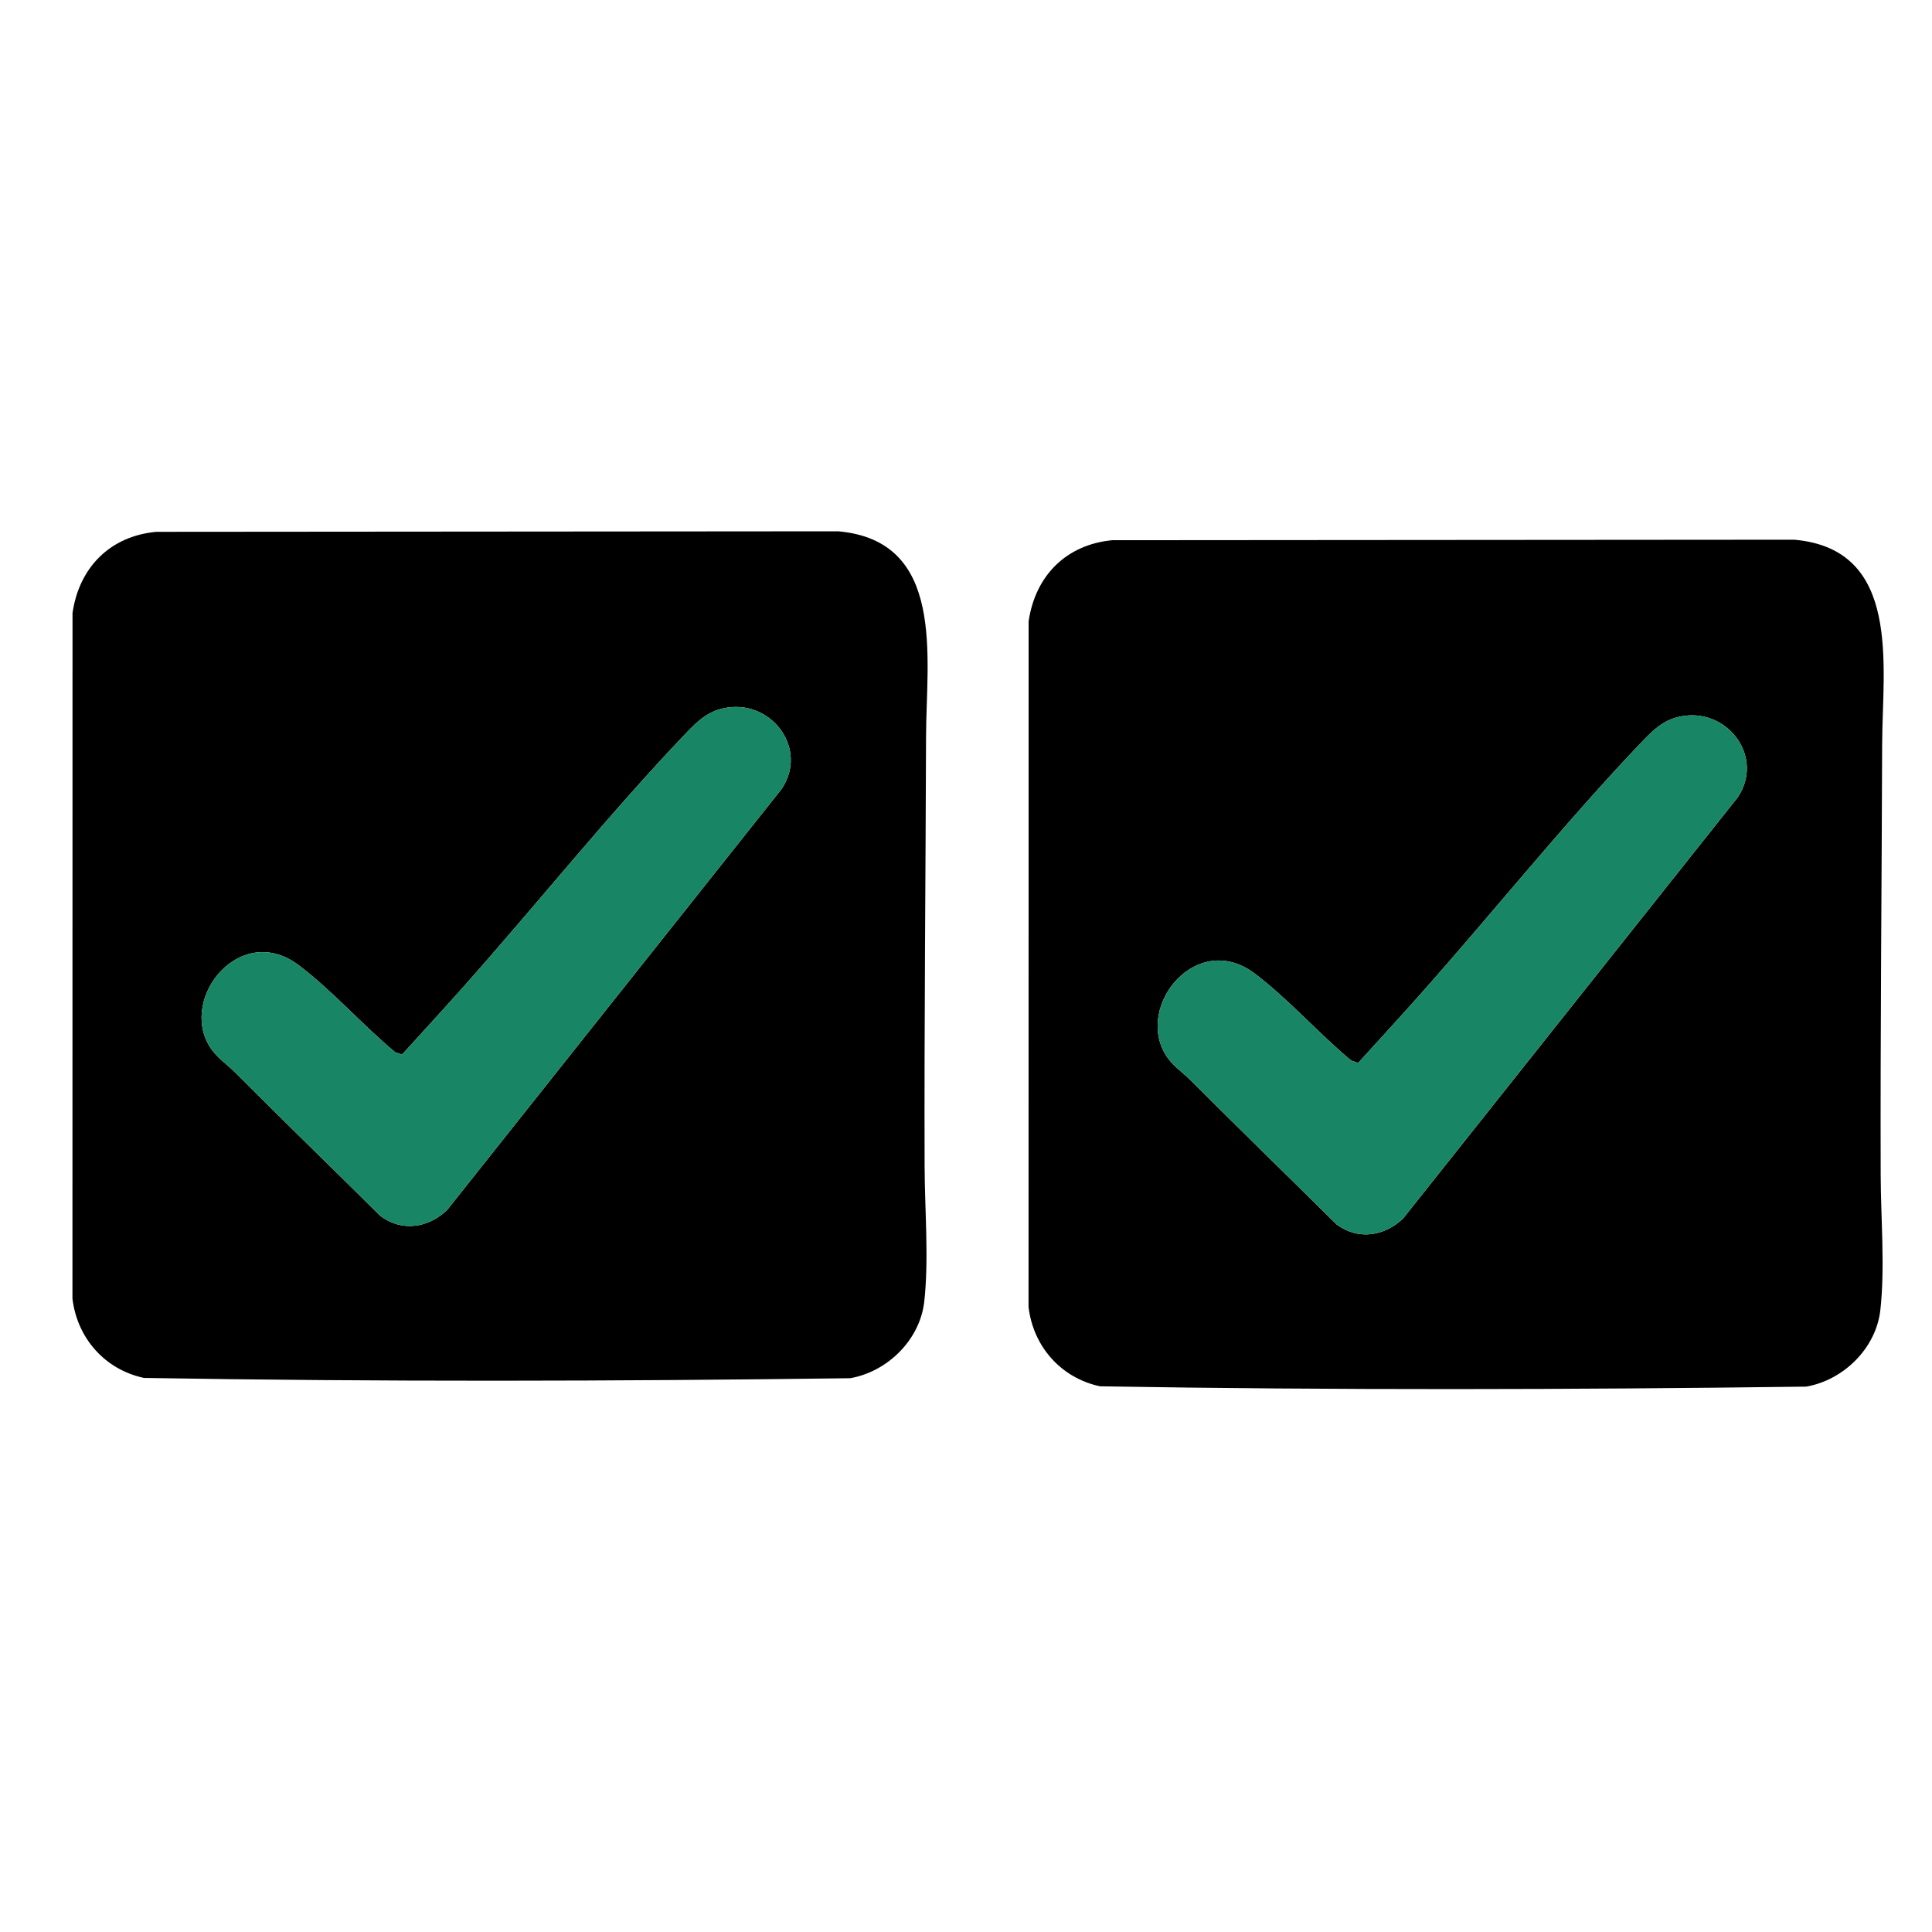 <?xml version="1.0" encoding="utf-8"?>
<svg width="80" height="80" viewBox="0 0 80 80" fill="none" xmlns="http://www.w3.org/2000/svg">
<path d="M38.346 30.47C38.356 27.229 39.172 22.395 34.708 22L6.466 22.022C4.553 22.201 3.274 23.502 3.003 25.384L3 53.773C3.196 55.41 4.343 56.712 5.961 57.057C15.689 57.221 25.473 57.196 35.205 57.069C36.75 56.798 38.096 55.479 38.272 53.893C38.468 52.126 38.291 50.086 38.286 48.306C38.267 42.373 38.328 36.396 38.346 30.47ZM32.368 32.667L18.516 50.102C17.742 50.845 16.648 51.019 15.754 50.353C13.751 48.365 11.724 46.402 9.731 44.403C9.383 44.053 8.955 43.784 8.678 43.332C7.419 41.279 9.975 38.163 12.367 39.965C13.743 41.001 15.024 42.456 16.36 43.567L16.648 43.667C17.474 42.755 18.311 41.848 19.129 40.93C22.208 37.471 25.215 33.701 28.396 30.37C28.915 29.828 29.361 29.401 30.152 29.294C32.014 29.041 33.461 31.039 32.368 32.667Z" fill="black"/>
<path d="M32.368 32.667L18.516 50.102C17.742 50.845 16.648 51.019 15.754 50.353C13.751 48.365 11.724 46.402 9.731 44.403C9.383 44.053 8.955 43.784 8.678 43.332C7.419 41.279 9.976 38.163 12.367 39.965C13.743 41.001 15.024 42.456 16.36 43.567L16.648 43.667C17.474 42.755 18.311 41.848 19.129 40.93C22.208 37.471 25.215 33.701 28.397 30.37C28.915 29.828 29.361 29.401 30.152 29.294C32.014 29.041 33.461 31.039 32.368 32.667Z" fill="#188664"/>
<path d="M77.936 30.818C77.945 27.576 78.761 22.743 74.298 22.348L46.055 22.369C44.143 22.549 42.864 23.849 42.593 25.731L42.59 54.121C42.785 55.758 43.933 57.059 45.55 57.404C55.278 57.568 65.062 57.544 74.794 57.417C76.34 57.145 77.685 55.827 77.862 54.241C78.058 52.474 77.88 50.434 77.875 48.654C77.857 42.721 77.918 36.743 77.936 30.818ZM71.957 33.015L58.105 50.449C57.332 51.193 56.237 51.366 55.344 50.701C53.34 48.712 51.313 46.749 49.32 44.75C48.972 44.401 48.545 44.131 48.267 43.679C47.008 41.627 49.565 38.511 51.956 40.312C53.332 41.349 54.613 42.804 55.95 43.914L56.237 44.015C57.064 43.103 57.9 42.196 58.718 41.277C61.797 37.819 64.804 34.049 67.986 30.718C68.504 30.175 68.95 29.748 69.742 29.641C71.604 29.388 73.05 31.386 71.957 33.015Z" fill="black"/>
<path d="M71.957 33.015L58.105 50.449C57.332 51.193 56.237 51.366 55.344 50.701C53.34 48.712 51.313 46.749 49.32 44.75C48.972 44.401 48.545 44.131 48.267 43.679C47.008 41.627 49.565 38.511 51.956 40.312C53.332 41.349 54.613 42.804 55.95 43.914L56.237 44.015C57.064 43.103 57.9 42.196 58.718 41.277C61.797 37.819 64.804 34.049 67.986 30.718C68.504 30.175 68.95 29.748 69.742 29.641C71.604 29.388 73.05 31.386 71.957 33.015Z" fill="#188664"/>
</svg>
